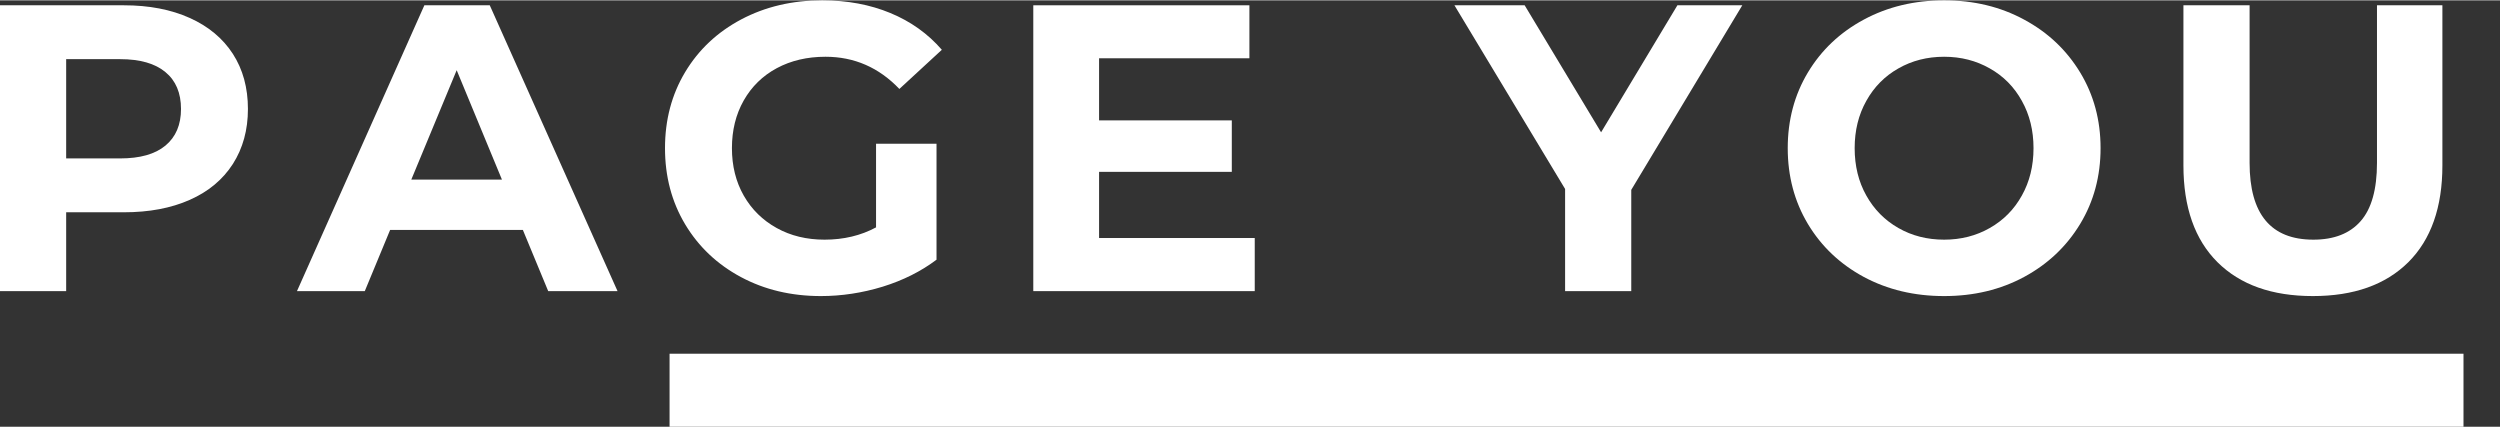 <svg xmlns="http://www.w3.org/2000/svg"
     width="1200" height="205"
     viewBox="33.832 164.784 308.168 52.56"
     preserveAspectRatio="xMidYMid meet">
  <rect x="33.832" y="164.784" width="308.168" height="52.56" fill="#333333" stroke="none"/>
  <defs/>
  <g id="c52b5faa26">
    <path style="fill:none;stroke-width:12;stroke-linecap:butt;stroke-linejoin:miter;
                 stroke:#ffffff;stroke-opacity:1;stroke-miterlimit:4;"
          d="M 0.001 6.001 L 294.844 6.001 "
          transform="matrix(0.75,0,0,0.75,116.367,208.343)"/>
    <g style="fill:#ffffff;fill-opacity:1;"><g transform="translate(29.66, 200.628)"><path style="stroke:none" d="M 19.438 -35.234 C 22.551 -35.234 25.258 -34.711 27.562 -33.672 C 29.863 -32.641 31.633 -31.164 32.875 -29.25 C 34.113 -27.332 34.734 -25.066 34.734 -22.453 C 34.734 -19.867 34.113 -17.609 32.875 -15.672 C 31.633 -13.742 29.863 -12.27 27.562 -11.25 C 25.258 -10.227 22.551 -9.719 19.438 -9.719 L 12.328 -9.719 L 12.328 0 L 4.172 0 L 4.172 -35.234 Z M 18.984 -16.359 C 21.43 -16.359 23.289 -16.883 24.562 -17.938 C 25.844 -19 26.484 -20.504 26.484 -22.453 C 26.484 -24.43 25.844 -25.945 24.562 -27 C 23.289 -28.062 21.43 -28.594 18.984 -28.594 L 12.328 -28.594 L 12.328 -16.359 Z M 18.984 -16.359 "/></g></g>
    <g style="fill:#ffffff;fill-opacity:1;"><g transform="translate(70.892, 200.628)"><path style="stroke:none" d="M 27.391 -7.547 L 11.031 -7.547 L 7.906 0 L -0.453 0 L 15.25 -35.234 L 23.312 -35.234 L 39.062 0 L 30.516 0 Z M 24.812 -13.75 L 19.234 -27.234 L 13.641 -13.75 Z M 24.812 -13.75 "/></g></g>
    <g style="fill:#ffffff;fill-opacity:1;"><g transform="translate(113.836, 200.628)"><path style="stroke:none" d="M 27.984 -18.172 L 35.438 -18.172 L 35.438 -3.875 C 33.531 -2.438 31.316 -1.328 28.797 -0.547 C 26.273 0.223 23.738 0.609 21.188 0.609 C 17.531 0.609 14.242 -0.172 11.328 -1.734 C 8.41 -3.297 6.117 -5.461 4.453 -8.234 C 2.797 -11.004 1.969 -14.133 1.969 -17.625 C 1.969 -21.113 2.797 -24.238 4.453 -27 C 6.117 -29.77 8.426 -31.938 11.375 -33.5 C 14.332 -35.062 17.656 -35.844 21.344 -35.844 C 24.438 -35.844 27.238 -35.32 29.75 -34.281 C 32.27 -33.238 34.383 -31.727 36.094 -29.75 L 30.859 -24.922 C 28.336 -27.566 25.301 -28.891 21.75 -28.891 C 19.5 -28.891 17.5 -28.422 15.75 -27.484 C 14.008 -26.547 12.648 -25.219 11.672 -23.5 C 10.703 -21.789 10.219 -19.832 10.219 -17.625 C 10.219 -15.438 10.703 -13.488 11.672 -11.781 C 12.648 -10.07 14.004 -8.738 15.734 -7.781 C 17.461 -6.82 19.43 -6.344 21.641 -6.344 C 23.992 -6.344 26.109 -6.848 27.984 -7.859 Z M 27.984 -18.172 "/></g></g>
    <g style="fill:#ffffff;fill-opacity:1;"><g transform="translate(157.031, 200.628)"><path style="stroke:none" d="M 31.469 -6.547 L 31.469 0 L 4.172 0 L 4.172 -35.234 L 30.812 -35.234 L 30.812 -28.703 L 12.281 -28.703 L 12.281 -21.047 L 28.641 -21.047 L 28.641 -14.703 L 12.281 -14.703 L 12.281 -6.547 Z M 31.469 -6.547 "/></g></g>
    <g style="fill:#ffffff;fill-opacity:1;"><g transform="translate(195.192, 200.628)"><path style="stroke:none" d=""/></g></g>
    <g style="fill:#ffffff;fill-opacity:1;"><g transform="translate(213.819, 200.628)"><path style="stroke:none" d="M 21.094 -12.484 L 21.094 0 L 12.938 0 L 12.938 -12.594 L -0.703 -35.234 L 7.953 -35.234 L 17.375 -19.578 L 26.781 -35.234 L 34.781 -35.234 Z M 21.094 -12.484 "/></g></g>
    <g style="fill:#ffffff;fill-opacity:1;"><g transform="translate(252.232, 200.628)"><path style="stroke:none" d="M 21.25 0.609 C 17.582 0.609 14.281 -0.176 11.344 -1.75 C 8.414 -3.332 6.117 -5.508 4.453 -8.281 C 2.797 -11.051 1.969 -14.164 1.969 -17.625 C 1.969 -21.082 2.797 -24.191 4.453 -26.953 C 6.117 -29.723 8.414 -31.895 11.344 -33.469 C 14.281 -35.051 17.582 -35.844 21.25 -35.844 C 24.906 -35.844 28.191 -35.051 31.109 -33.469 C 34.035 -31.895 36.336 -29.723 38.016 -26.953 C 39.691 -24.191 40.531 -21.082 40.531 -17.625 C 40.531 -14.164 39.691 -11.051 38.016 -8.281 C 36.336 -5.508 34.035 -3.332 31.109 -1.75 C 28.191 -0.176 24.906 0.609 21.25 0.609 Z M 21.25 -6.344 C 23.32 -6.344 25.195 -6.82 26.875 -7.781 C 28.562 -8.738 29.879 -10.07 30.828 -11.781 C 31.785 -13.488 32.266 -15.438 32.266 -17.625 C 32.266 -19.801 31.785 -21.742 30.828 -23.453 C 29.879 -25.172 28.562 -26.504 26.875 -27.453 C 25.195 -28.41 23.32 -28.891 21.25 -28.891 C 19.164 -28.891 17.285 -28.41 15.609 -27.453 C 13.93 -26.504 12.613 -25.172 11.656 -23.453 C 10.695 -21.742 10.219 -19.801 10.219 -17.625 C 10.219 -15.438 10.695 -13.488 11.656 -11.781 C 12.613 -10.07 13.93 -8.738 15.609 -7.781 C 17.285 -6.82 19.164 -6.344 21.25 -6.344 Z M 21.25 -6.344 "/></g></g>
    <g style="fill:#ffffff;fill-opacity:1;"><g transform="translate(299.102, 200.628)"><path style="stroke:none" d="M 19.828 0.609 C 14.797 0.609 10.879 -0.781 8.078 -3.562 C 5.273 -6.352 3.875 -10.332 3.875 -15.5 L 3.875 -35.234 L 12.031 -35.234 L 12.031 -15.812 C 12.031 -9.5 14.648 -6.344 19.891 -6.344 C 22.441 -6.344 24.383 -7.102 25.719 -8.625 C 27.062 -10.156 27.734 -12.551 27.734 -15.812 L 27.734 -35.234 L 35.797 -35.234 L 35.797 -15.5 C 35.797 -10.332 34.395 -6.352 31.594 -3.562 C 28.789 -0.781 24.867 0.609 19.828 0.609 Z M 19.828 0.609 "/></g></g>
  </g>
</svg>